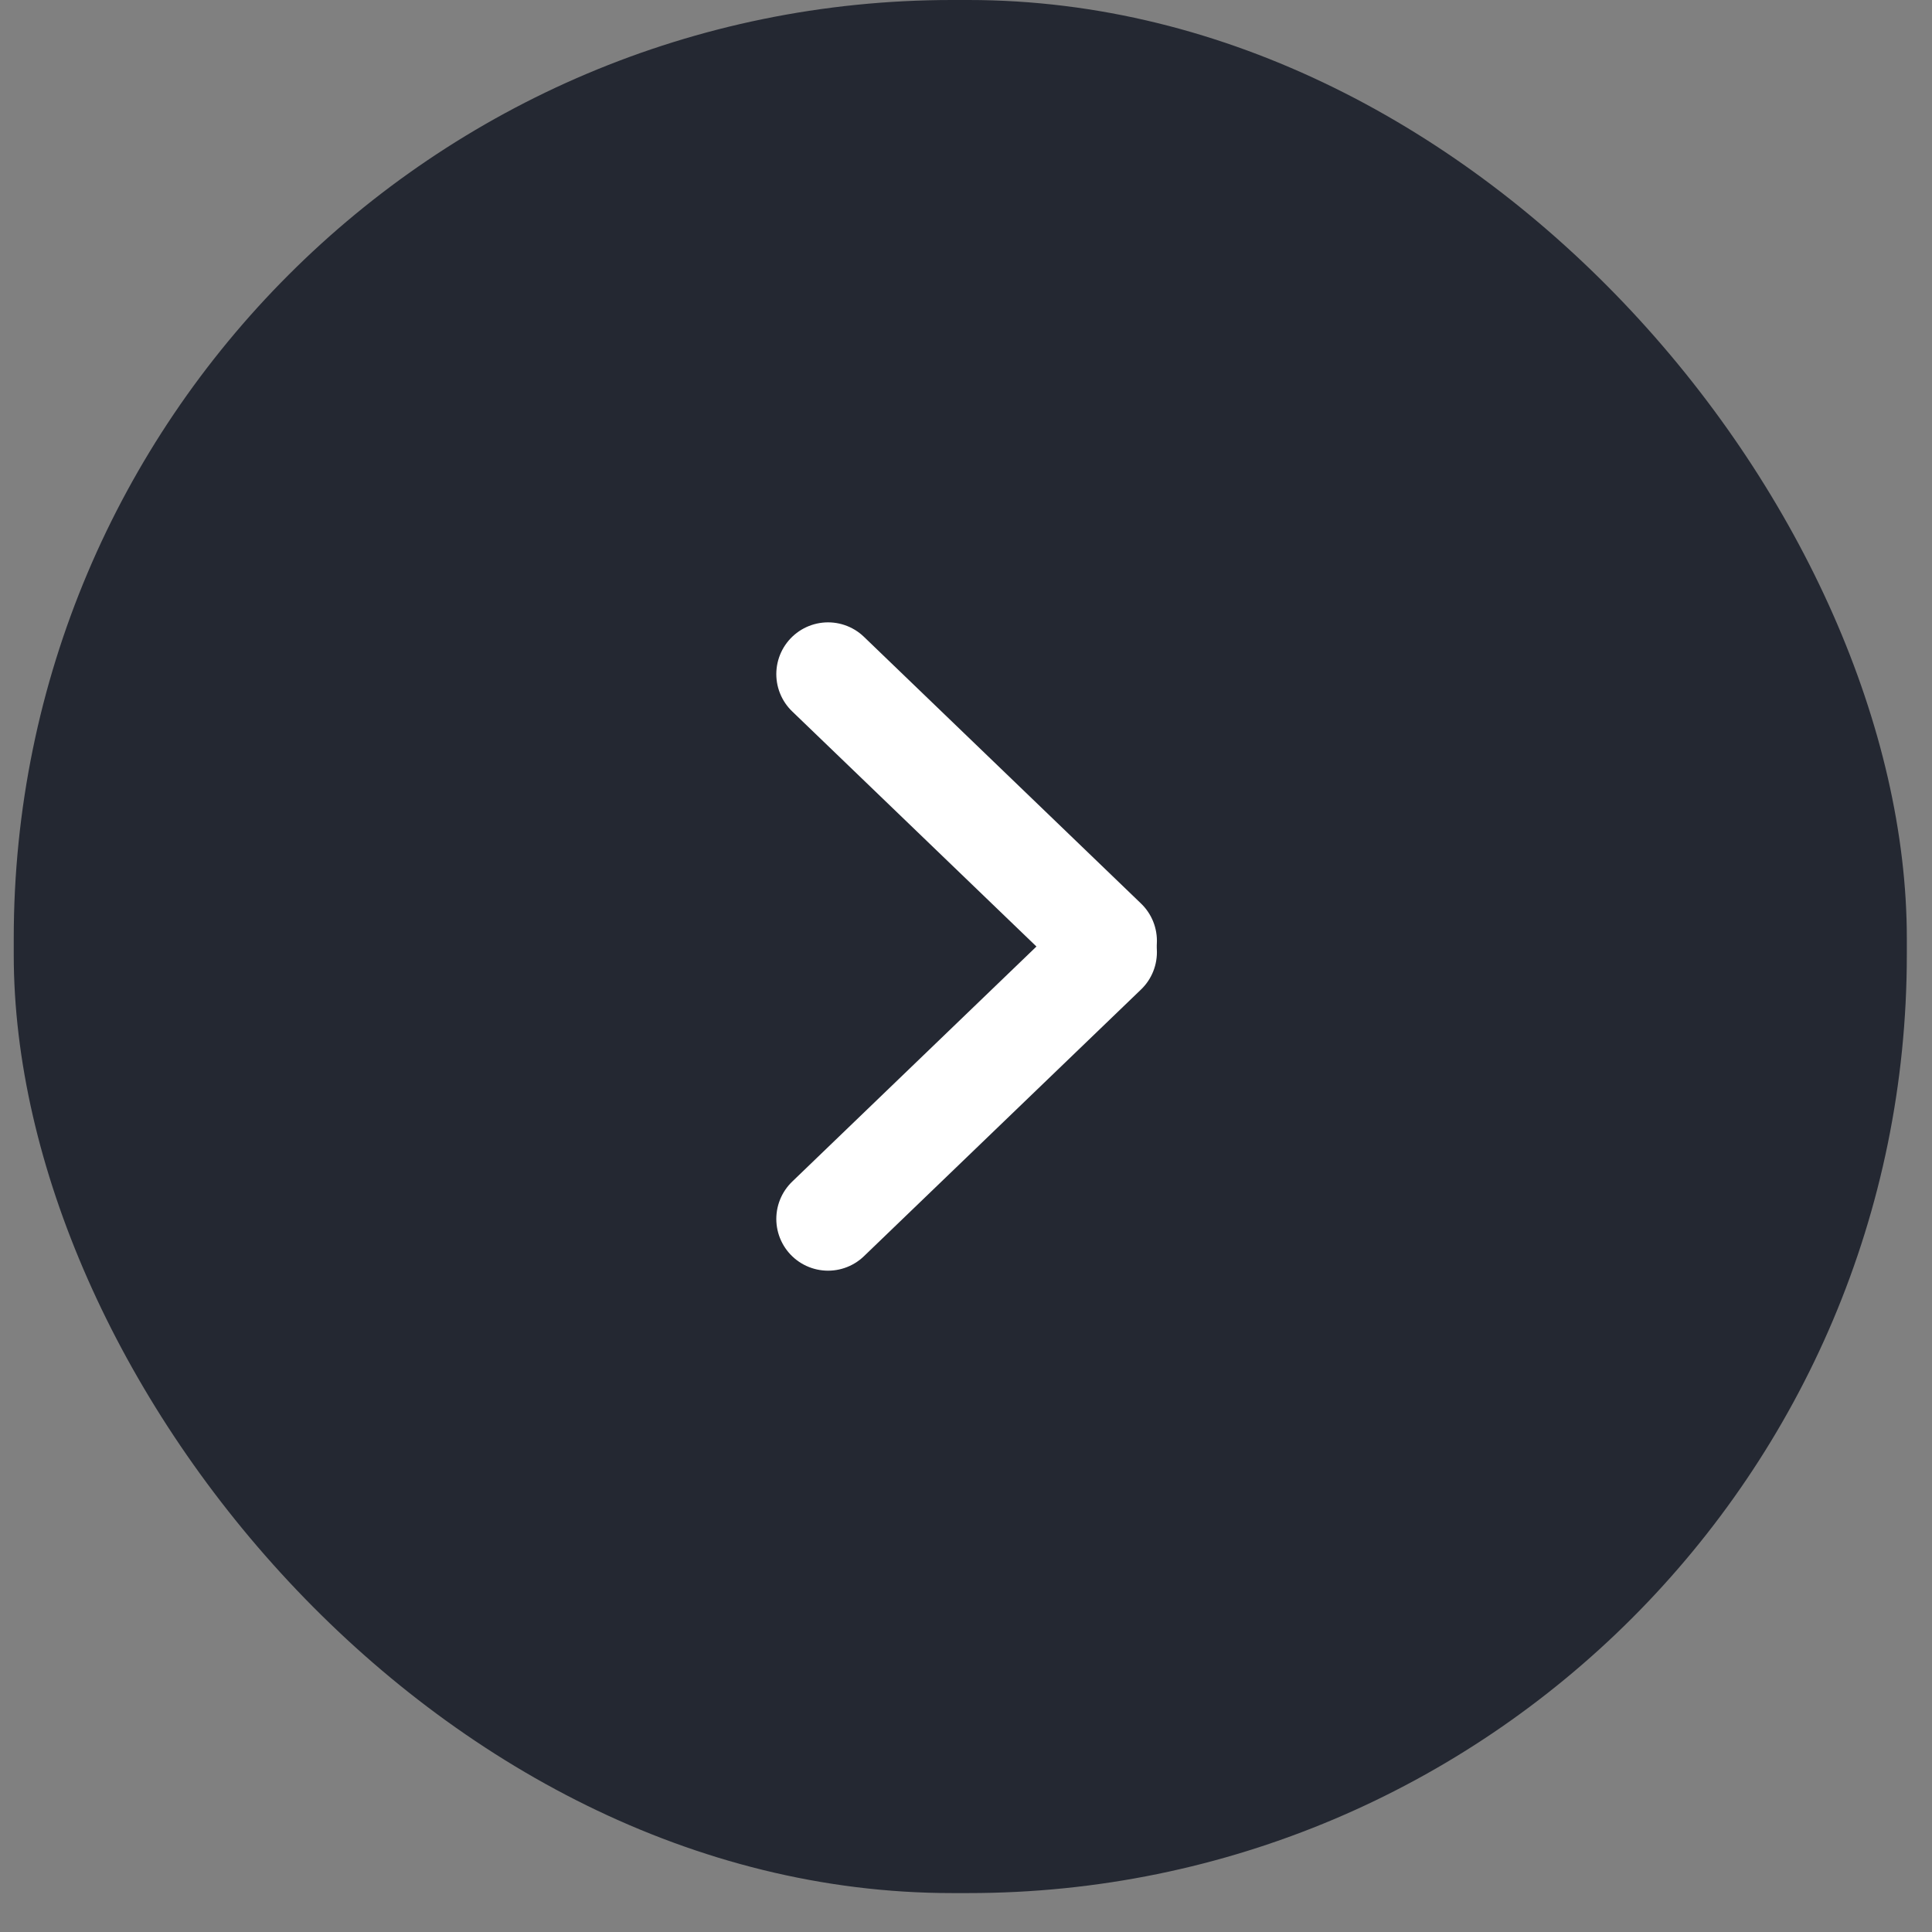 <?xml version="1.0" encoding="UTF-8"?>
<svg width="35px" height="35px" viewBox="0 0 35 35" version="1.1" xmlns="http://www.w3.org/2000/svg" xmlns:xlink="http://www.w3.org/1999/xlink">
    <rect x="0" y="0" width="35" height="35" fill="#808080" stroke="none"/>
    <title>57D7DFB3-FB21-4C75-A37C-5E8B7DA269BF</title>
    <g id="Taxonomy" stroke="none" stroke-width="1" fill="none" fill-rule="evenodd">
        <g id="Buttons" transform="translate(-342, -2281)">
            <g id="Group-3-Copy-6" transform="translate(359.397, 2298.147) rotate(-360) translate(-359.397, -2298.147) translate(342.249, 2281)">
                <rect id="Rectangle" fill="#242832" x="2.56463252e-16" y="0" width="34.295" height="34.295" rx="17"></rect>
                <g id="Group-Copy-5" transform="translate(14.147, 11.904)" stroke="#FFFFFF" stroke-linecap="round" stroke-width="1.875">
                    <line x1="0.605" y1="0.308" x2="5.625" y2="5.14" id="Line-3"></line>
                    <line x1="0.605" y1="5.544" x2="5.625" y2="10.376" id="Line-3" transform="translate(3, 7.861) scale(1, -1) translate(-3, -7.861) "></line>
                </g>
            </g>
        </g>
    </g>
</svg>